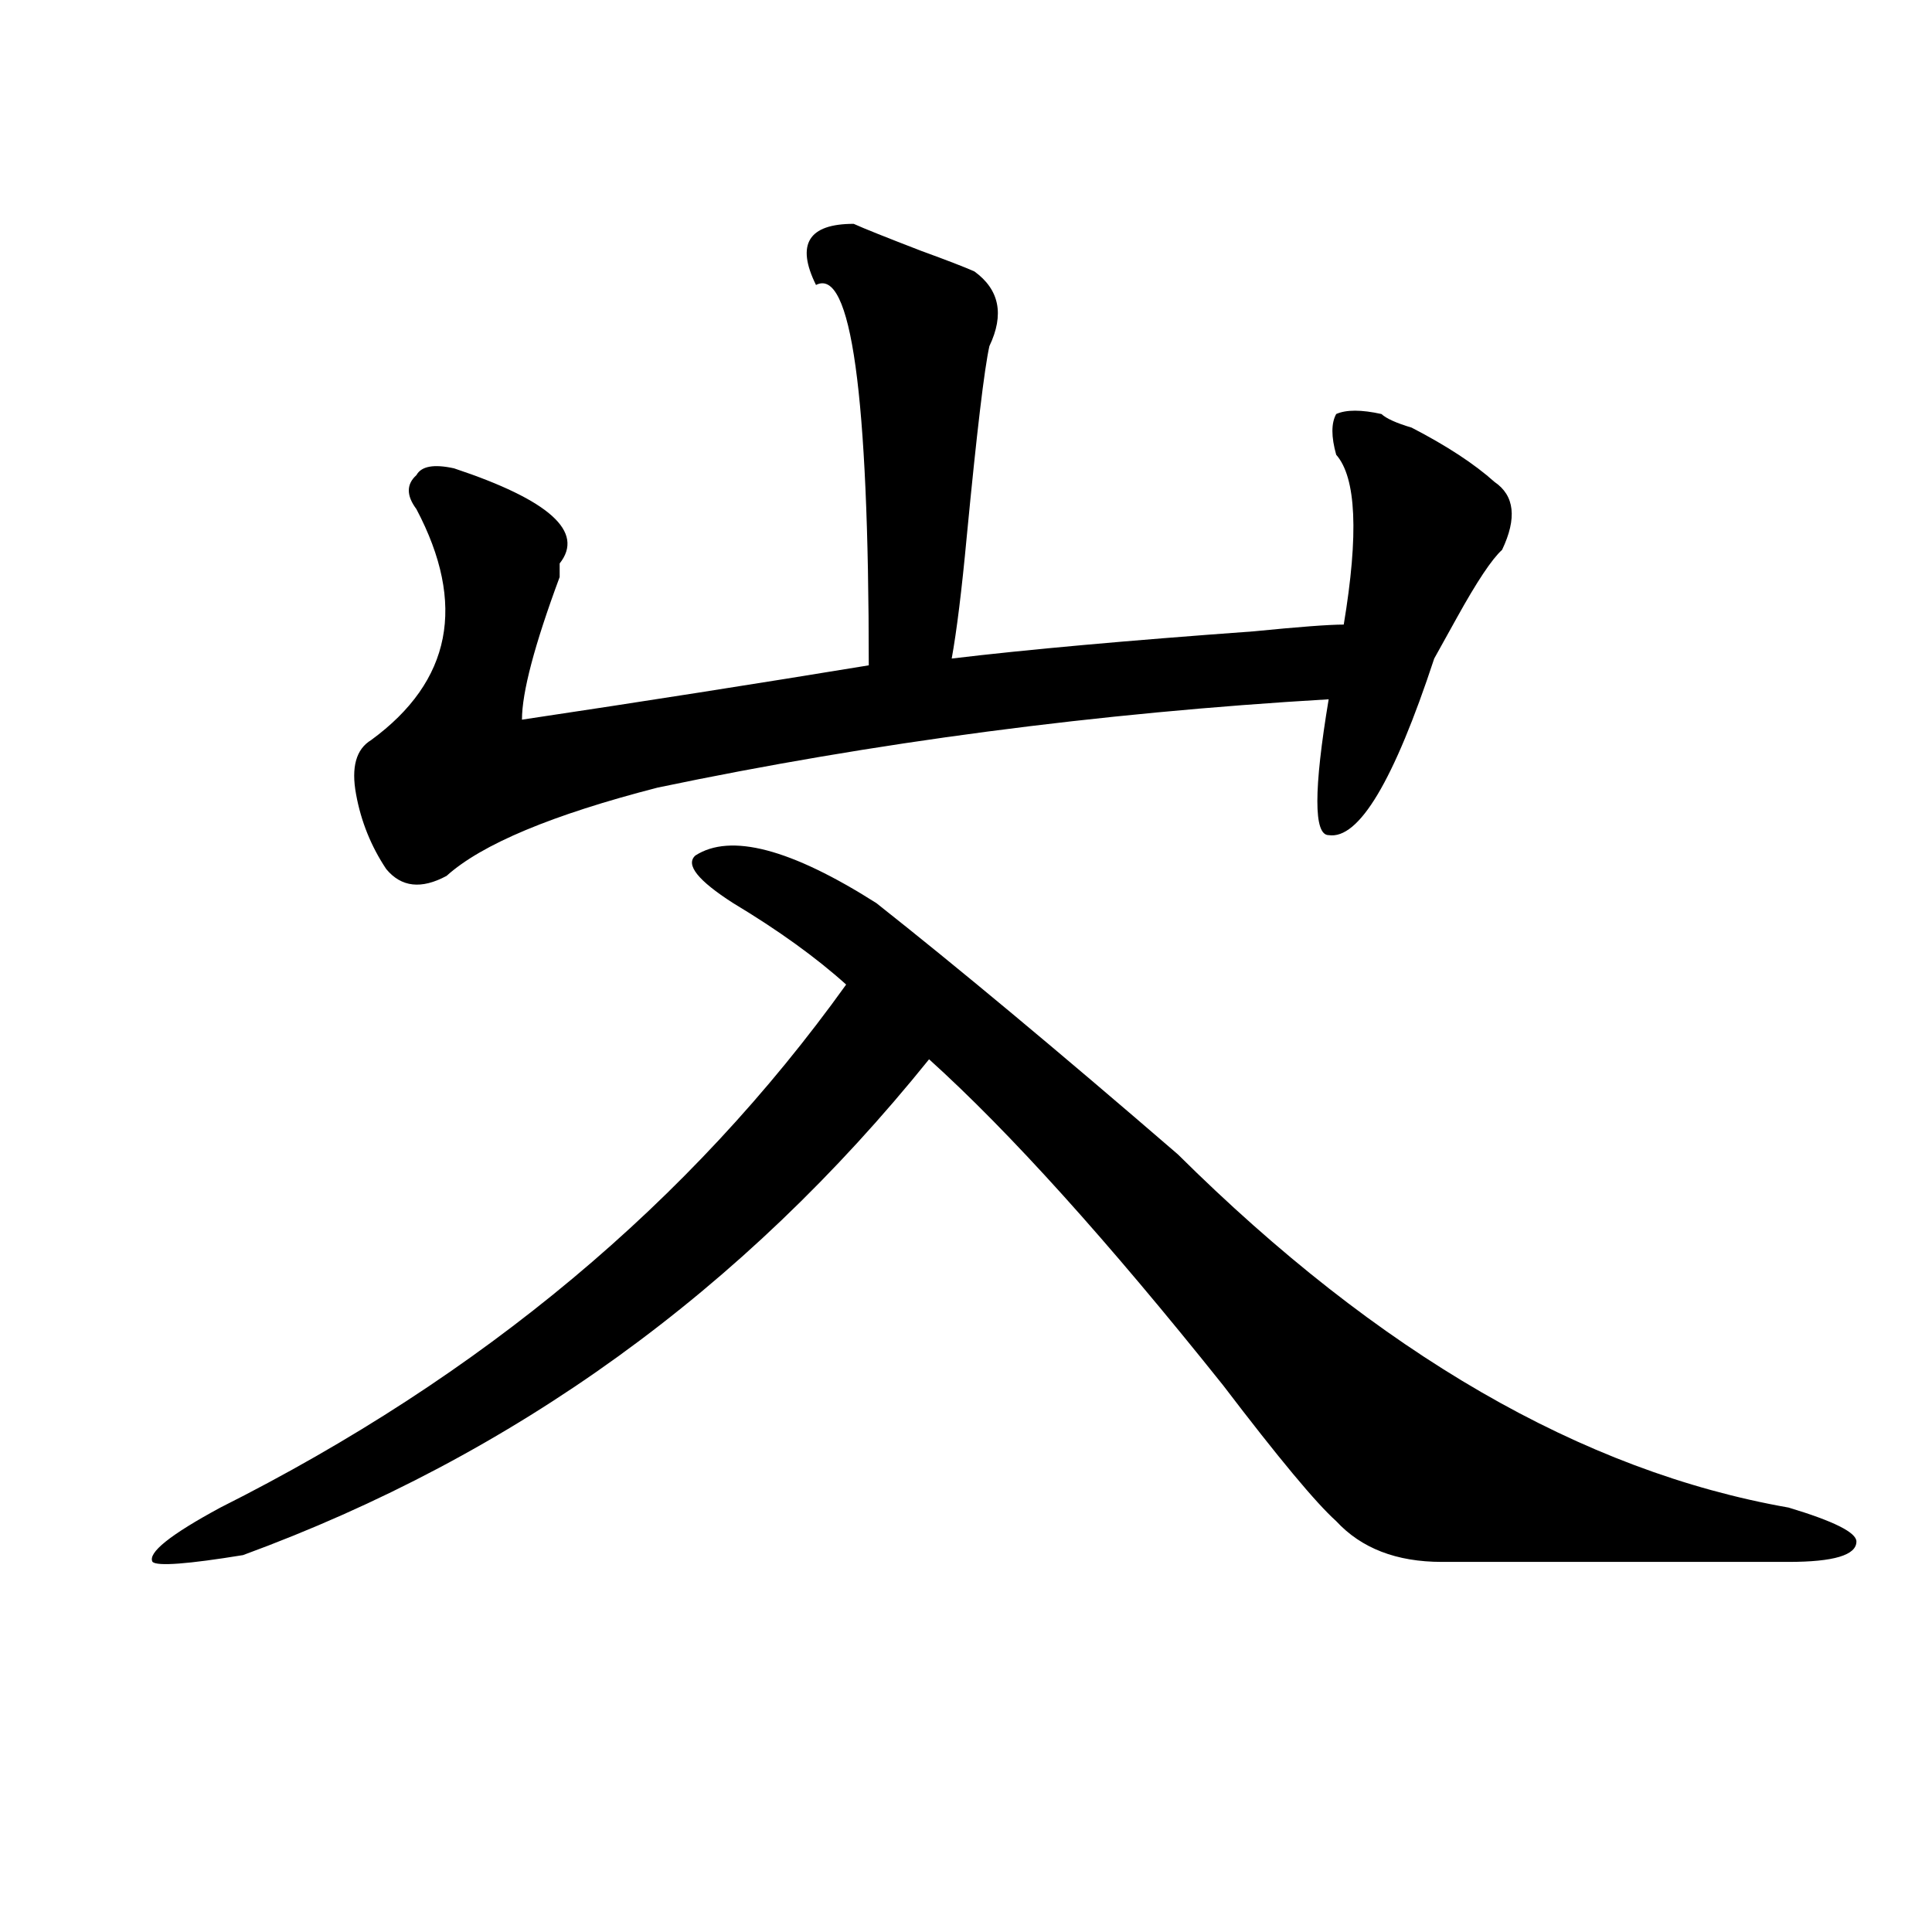 <?xml version="1.0" encoding="utf-8"?>
<!-- Generator: Adobe Illustrator 16.0.0, SVG Export Plug-In . SVG Version: 6.00 Build 0)  -->
<!DOCTYPE svg PUBLIC "-//W3C//DTD SVG 1.1//EN" "http://www.w3.org/Graphics/SVG/1.1/DTD/svg11.dtd">
<svg version="1.1" id="图层_1" xmlns="http://www.w3.org/2000/svg" xmlns:xlink="http://www.w3.org/1999/xlink" x="0px" y="0px"
	 width="1000px" height="1000px" viewBox="0 0 1000 1000" enable-background="new 0 0 1000 1000" xml:space="preserve">
<path d="M359.918,442.813c18.171-11.7,49.39-3.516,93.656,24.609c41.585,32.849,93.656,76.19,156.094,130.078
	c104.022,103.161,209.386,164.081,316.09,182.813c23.414,7.031,35.121,12.909,35.121,17.578c0,7.031-11.707,10.547-35.121,10.547
	c-54.633,0-114.509,0-179.508,0c-23.414,0-41.646-7.031-54.633-21.094c-10.427-9.339-29.938-32.794-58.535-70.313
	C573.206,642.05,522.476,585.8,480.891,548.281c-96.278,119.531-214.629,205.114-355.113,256.641
	c-28.657,4.669-44.267,5.822-46.828,3.516c-2.622-4.669,9.085-14.063,35.121-28.125c135.241-67.95,243.226-158.203,323.895-270.703
	c-15.609-14.063-35.121-28.125-58.535-42.188C361.198,455.722,354.675,447.536,359.918,442.813z M695.52,323.281
	c7.805-46.856,6.464-76.136-3.902-87.891c-2.622-9.339-2.622-16.37,0-21.094c5.183-2.308,12.987-2.308,23.414,0
	c2.562,2.362,7.805,4.724,15.609,7.031c18.171,9.394,32.499,18.786,42.926,28.125c10.366,7.031,11.707,18.786,3.902,35.156
	c-5.243,4.724-13.048,16.425-23.414,35.156c-5.243,9.394-9.146,16.425-11.707,21.094c-20.853,63.281-39.023,93.769-54.633,91.406
	c-7.805,0-7.805-23.401,0-70.313c-119.692,7.031-235.481,22.302-347.309,45.703c-54.633,14.063-91.095,29.333-109.266,45.703
	c-13.048,7.031-23.414,5.878-31.219-3.516c-7.805-11.7-13.048-24.609-15.609-38.672c-2.622-14.063,0-23.401,7.805-28.125
	c41.585-30.433,49.39-70.313,23.414-119.531c-5.243-7.031-5.243-12.854,0-17.578c2.562-4.669,9.085-5.823,19.512-3.516
	c49.39,16.425,67.62,32.849,54.633,49.219v7.031c-13.048,35.156-19.512,59.766-19.512,73.828
	c62.438-9.339,122.253-18.731,179.508-28.125c0-140.625-9.146-206.214-27.316-196.875c-10.427-21.094-3.902-31.641,19.512-31.641
	c5.183,2.362,16.89,7.031,35.121,14.063c12.987,4.724,22.073,8.239,27.316,10.547c12.987,9.394,15.609,22.302,7.805,38.672
	c-2.622,11.755-6.524,44.55-11.707,98.438c-2.622,28.125-5.243,49.219-7.805,63.281c39.023-4.669,91.034-9.339,156.094-14.063
	C672.105,324.489,687.715,323.281,695.52,323.281z"/>
</svg>
